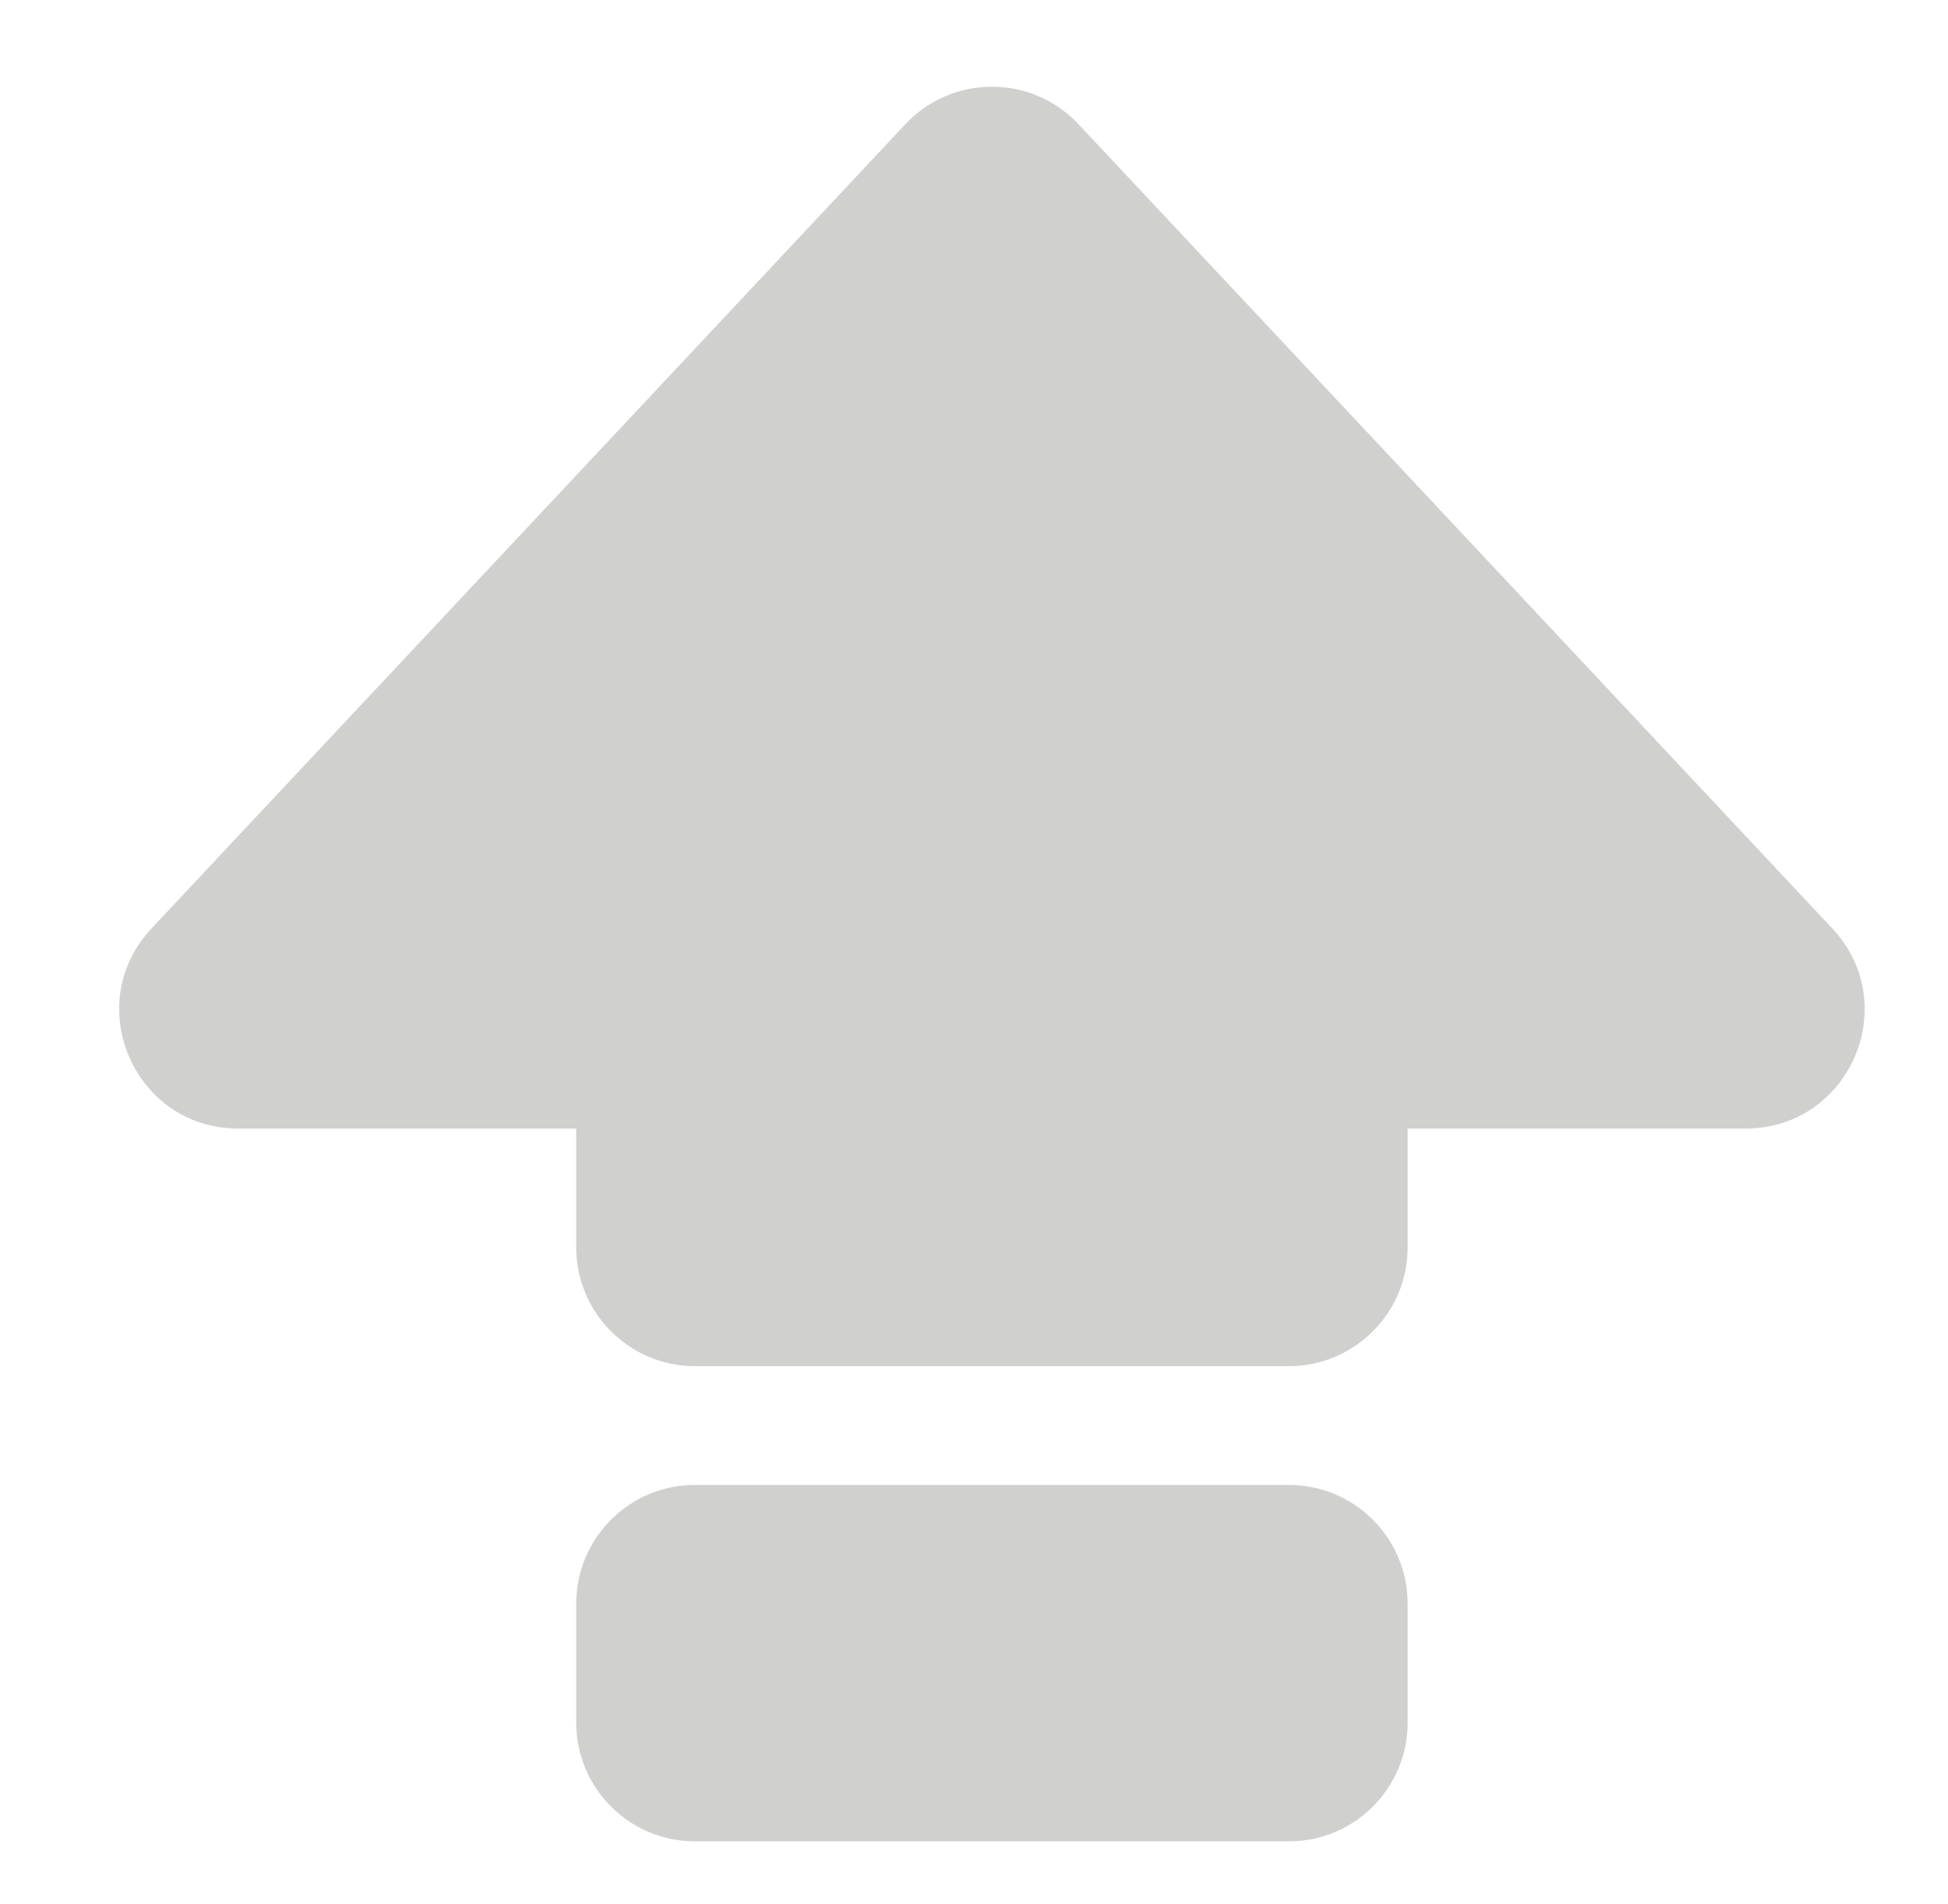 <svg width="44" height="43" viewBox="0 0 44 43" fill="none" xmlns="http://www.w3.org/2000/svg">
  <path d="M20.448 2.807C21.507 1.676 23.302 1.676 24.362 2.807L41.387 20.967C42.993 22.68 41.779 25.485 39.43 25.485H31.795V28.168C31.795 29.649 30.593 30.851 29.112 30.851H15.698C14.216 30.851 13.015 29.649 13.015 28.168V25.485H5.38C3.031 25.485 1.816 22.68 3.422 20.967L20.448 2.807Z" fill="#D0D0CF"/>
  <path d="M13.015 36.216C13.015 34.735 14.216 33.533 15.698 33.533H29.112C30.594 33.533 31.795 34.735 31.795 36.216V38.899C31.795 40.381 30.594 41.582 29.112 41.582H15.698C14.216 41.582 13.015 40.381 13.015 38.899V36.216Z" fill="#D0D0CF"/>
</svg>
